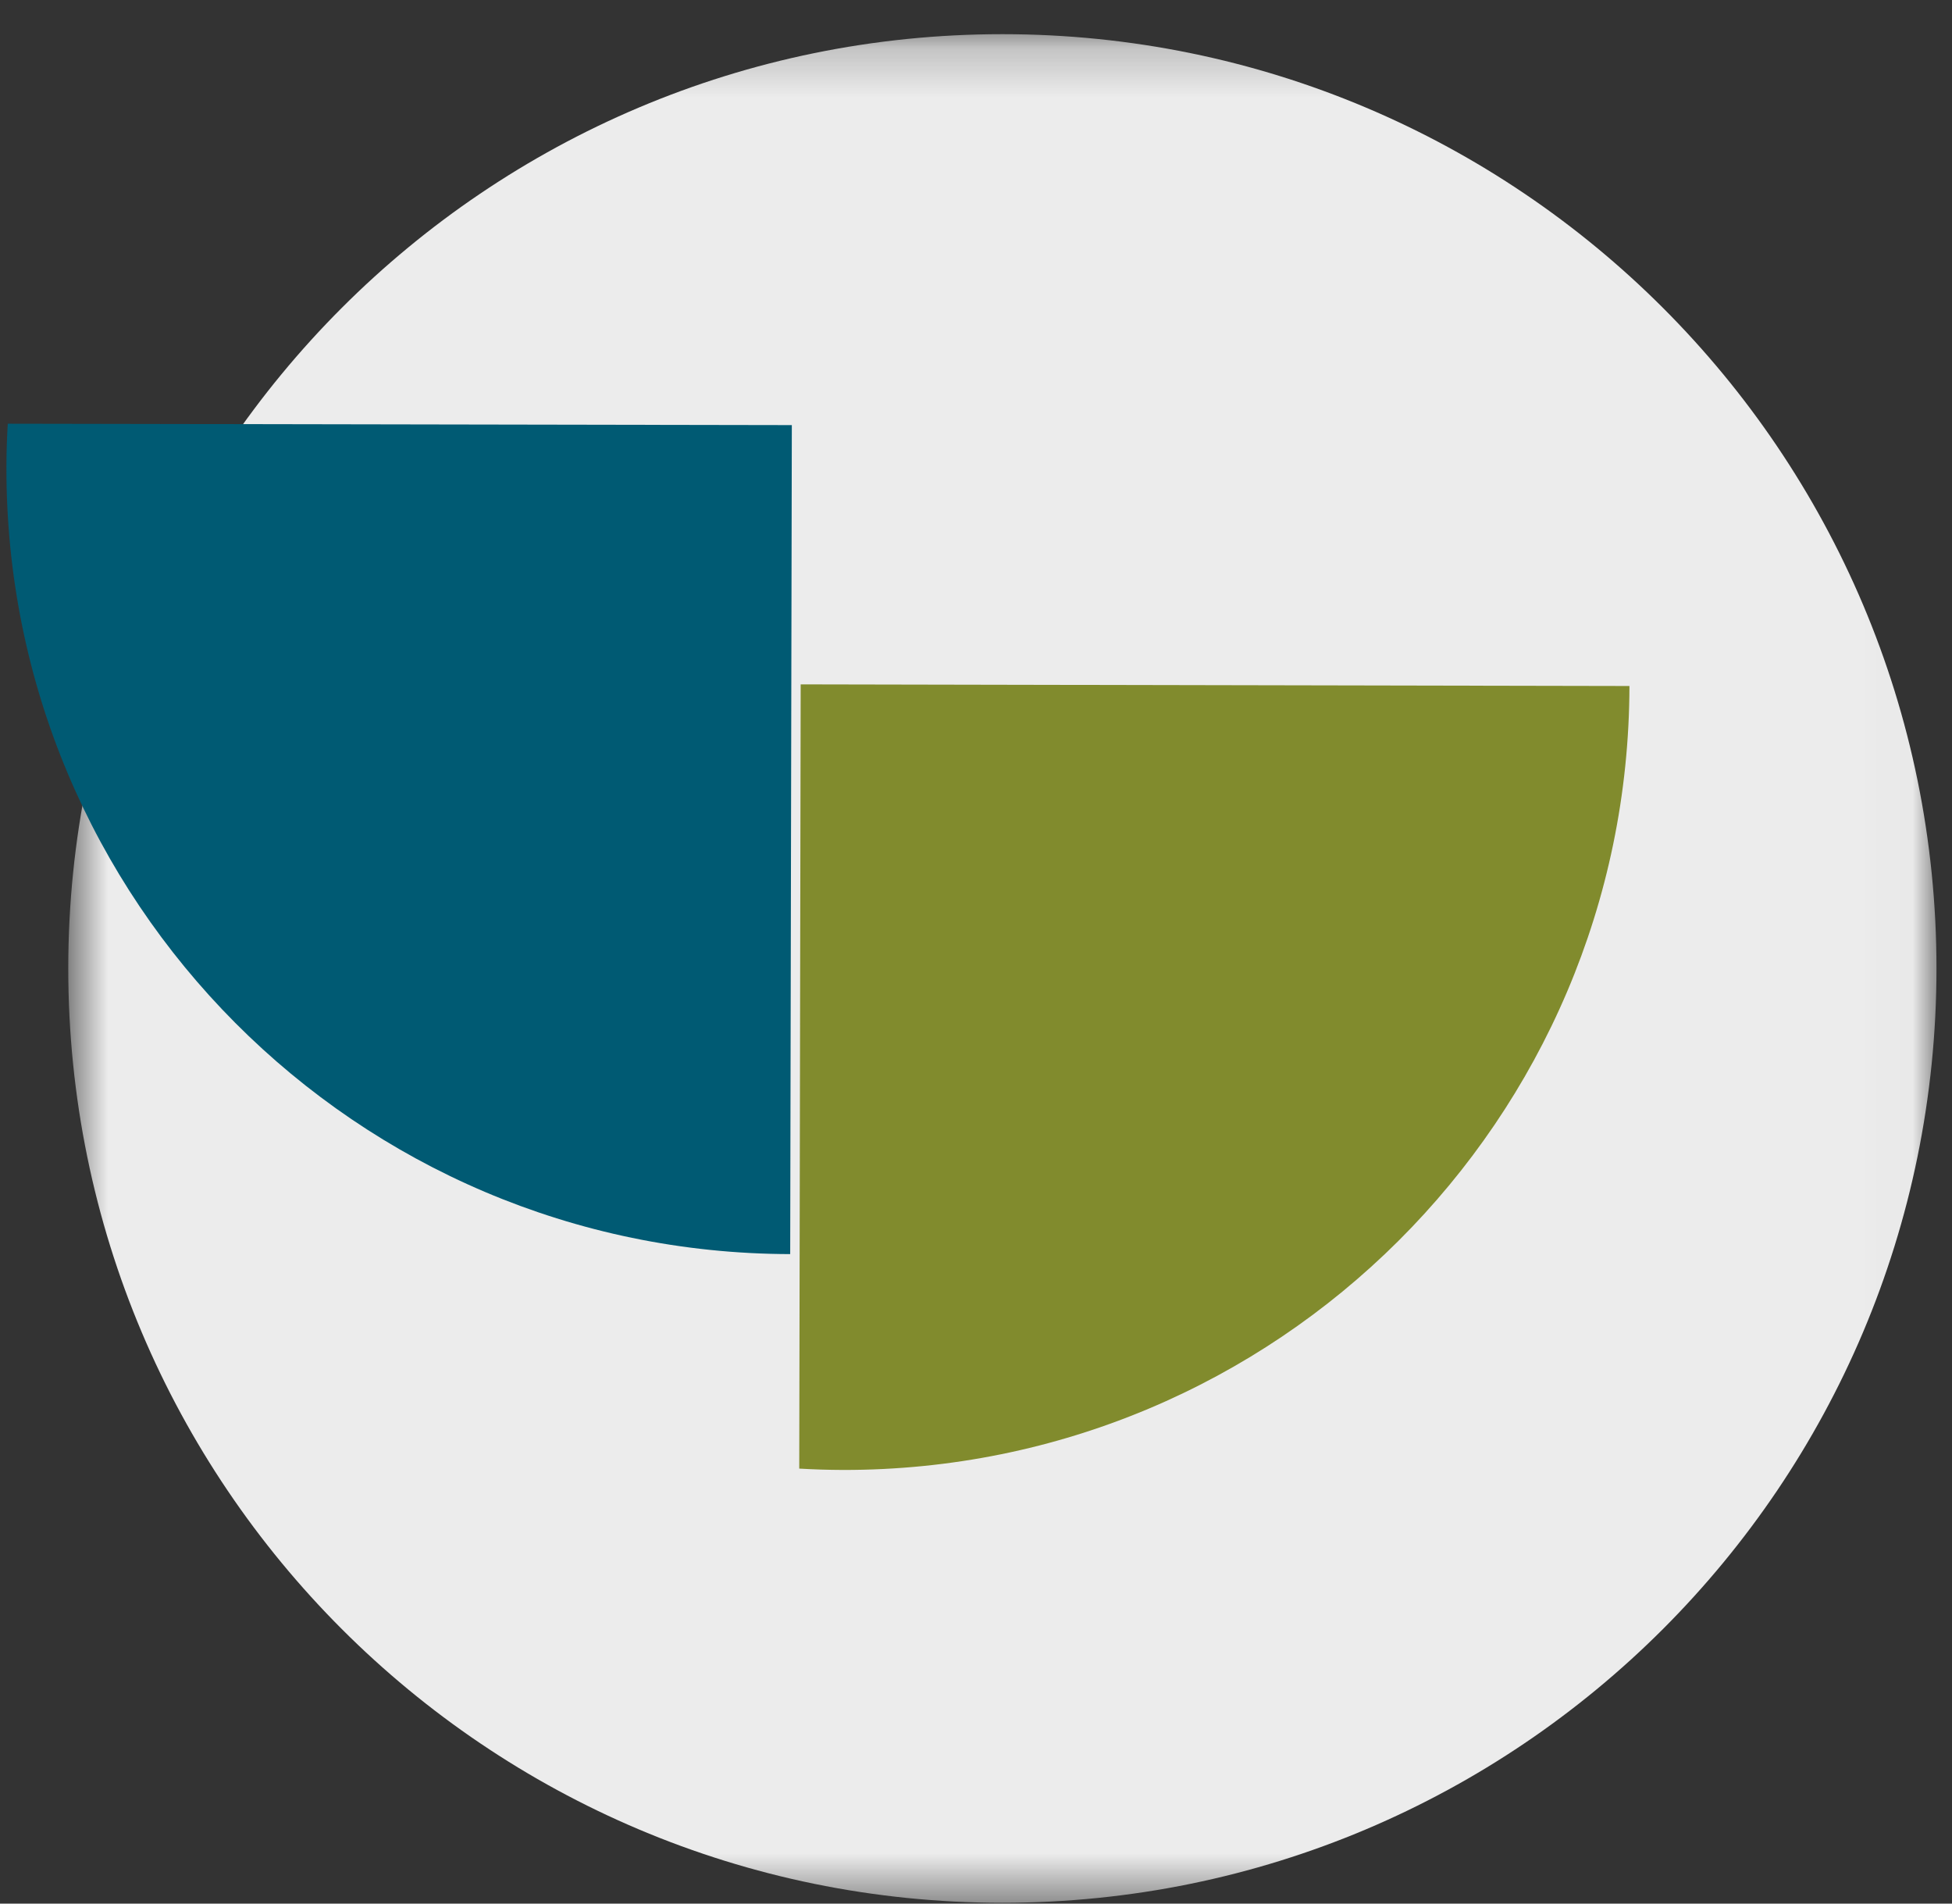 <?xml version="1.0" encoding="UTF-8"?>
<svg width="40px" height="39px" viewBox="0 0 40 39" version="1.1" xmlns="http://www.w3.org/2000/svg" xmlns:xlink="http://www.w3.org/1999/xlink">
    <rect x="0" y="0" width="40" height="39" fill="#333333" stroke="none"/>
    <!-- Generator: Sketch 59.1 (86144) - https://sketch.com -->
    <title>::: pictos_recouvrement_judicaire</title>
    <desc>Created with Sketch.</desc>
    <defs>
        <polygon id="path-1" points="0.699 0.217 38.982 0.217 38.982 38.5 0.699 38.5"></polygon>
        <polygon id="path-3" points="0 0.387 16.342 0.387 16.342 17.371 0 17.371"></polygon>
    </defs>
    <g id="Page-1" stroke="none" stroke-width="1" fill="none" fill-rule="evenodd">
        <g id="GUIDELINES---09" transform="translate(-982, -581)">
            <g id="//-GAUCHE" transform="translate(403, 166)">
                <g id="::-judiciaire-copy" transform="translate(578, 415)">
                    <g id=":::-pictos_recouvrement_judicaire">
                        <g id="Group-3" transform="translate(1.7, 0.483)">
                            <mask id="mask-2" fill="white">
                                <use xlink:href="#path-1"></use>
                            </mask>
                            <g id="Clip-2"></g>
                            <path d="M38.982,19.358 C38.982,29.93 30.412,38.5 19.84,38.5 C9.269,38.5 0.699,29.93 0.699,19.358 C0.699,8.786 9.269,0.217 19.84,0.217 C30.412,0.217 38.982,8.786 38.982,19.358" id="Fill-1" fill="#ECECEC" mask="url(#mask-2)"></path>
                        </g>
                        <g id="Group-6" transform="translate(1, 8.183)">
                            <mask id="mask-4" fill="white">
                                <use xlink:href="#path-3"></use>
                            </mask>
                            <g id="Clip-5"></g>
                        </g>
                        <path d="M1.002,9.711 C1.14,18.598 8.455,25.69 17.342,25.552 L17.079,8.57 L1.014,8.822 C1.002,9.117 0.997,9.413 1.002,9.711" id="Fill-4" fill="#005A73" transform="translate(9.171, 17.062) rotate(1) translate(-9.171, -17.062) "></path>
                        <path d="M18.408,30.245 C27.295,30.107 34.387,22.791 34.249,13.905 L17.268,14.168 L17.519,30.233 C17.814,30.245 18.11,30.249 18.408,30.245" id="Fill-7" fill="#818B2D" transform="translate(25.759, 22.076) rotate(1) translate(-25.759, -22.076) "></path>
                    </g>
                </g>
            </g>
        </g>
    </g>
</svg>
